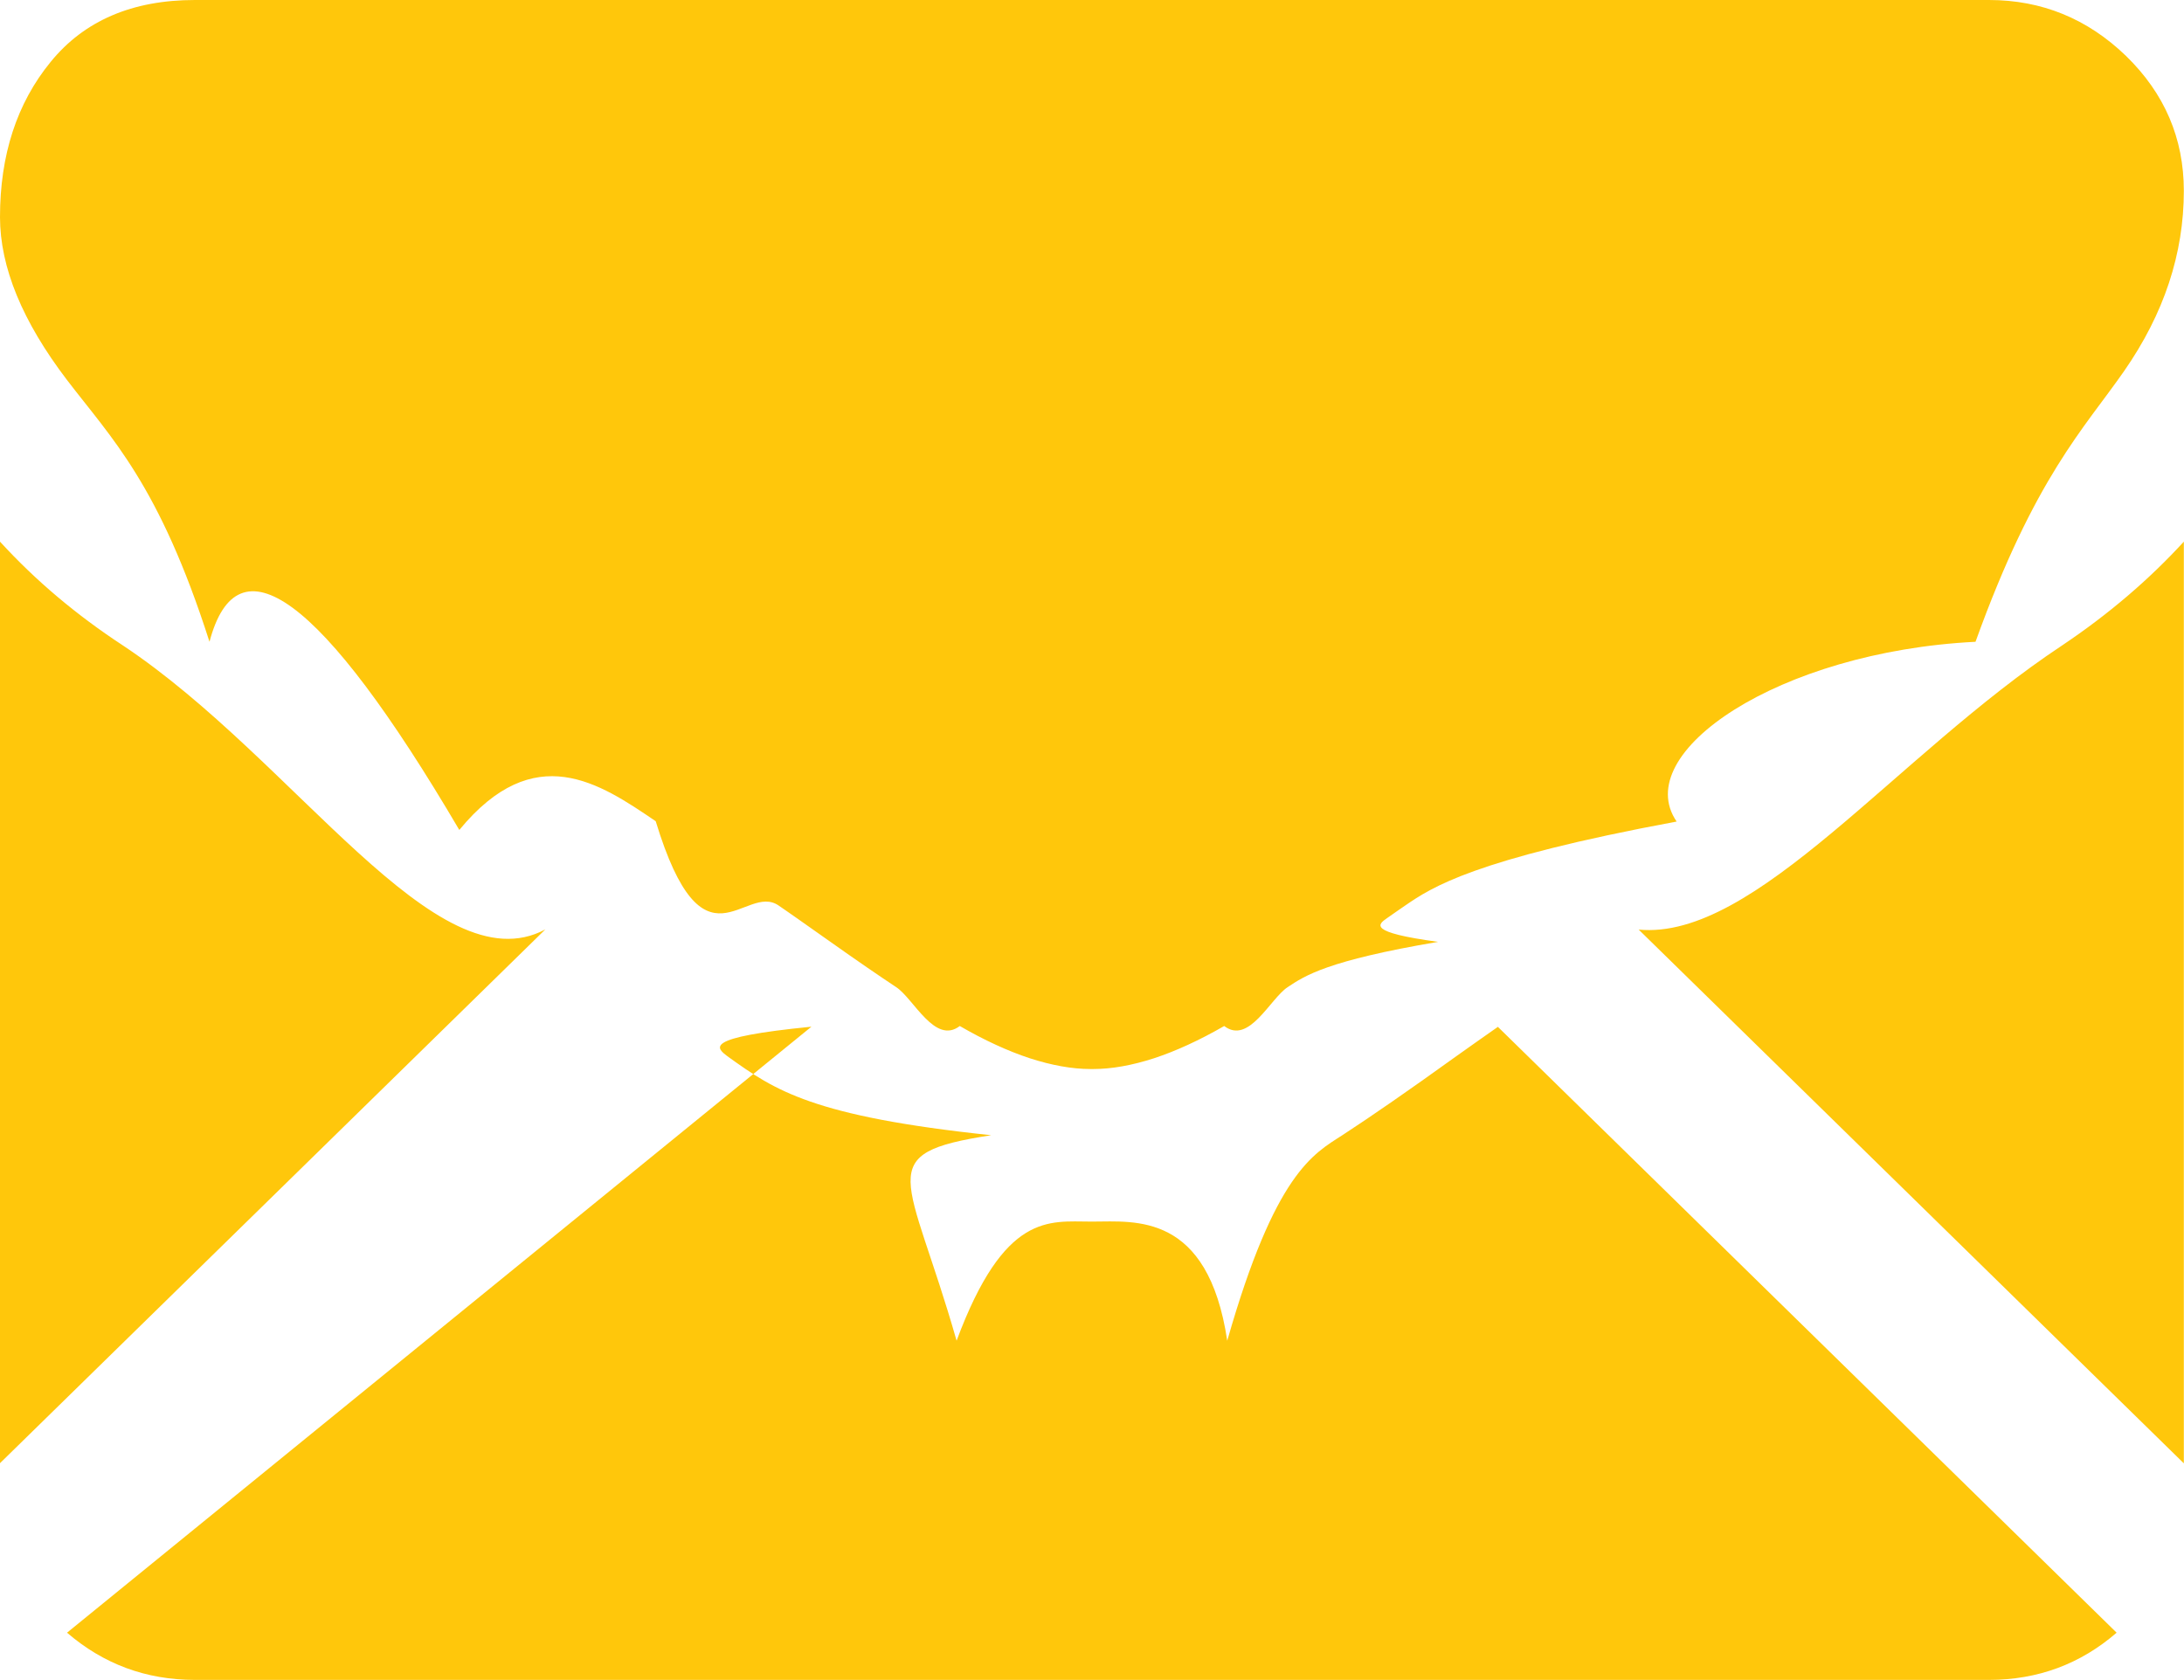 <svg xmlns="http://www.w3.org/2000/svg"
        width="13px" height="10px">
    <path fill-rule="evenodd"  fill="rgb(255, 199, 11)"
          d="M9.754,5.533 C10.446,5.60 11.286,4.496 12.274,3.842 C12.550,3.657 12.791,3.451 12.999,3.224 L12.999,8.710 L9.754,5.533 ZM11.759,3.82 C10.585,3.879 9.700,4.481 9.98,4.890 C8.768,5.115 8.522,5.282 8.364,5.390 C8.341,5.406 8.304,5.431 8.256,5.465 C8.203,5.502 8.137,5.549 8.56,5.606 C7.899,5.718 7.768,5.807 7.664,5.876 C7.560,5.945 7.434,6.22 7.287,6.107 C7.139,6.192 7.0,6.256 6.869,6.299 C6.739,6.341 6.618,6.363 6.507,6.363 L6.500,6.363 L6.492,6.363 C6.381,6.363 6.260,6.341 6.130,6.299 C5.999,6.256 5.860,6.192 5.713,6.107 C5.565,6.22 5.439,5.945 5.335,5.876 C5.231,5.807 5.101,5.718 4.943,5.606 C4.862,5.549 4.796,5.502 4.743,5.465 C4.695,5.431 4.658,5.406 4.635,5.390 C4.433,5.250 4.187,5.82 3.903,4.888 C3.569,4.661 3.181,4.397 2.734,4.94 C1.907,3.533 1.412,3.195 1.247,3.82 C0.947,2.883 0.664,2.609 0.399,2.262 C0.133,1.913 0.0,1.590 0.0,1.292 C0.0,0.923 0.100,0.615 0.301,0.369 C0.501,0.123 0.788,0.0 1.160,0.0 L11.839,0.0 C12.153,0.0 12.425,0.111 12.655,0.333 C12.884,0.556 12.999,0.823 12.999,1.136 C12.999,1.510 12.881,1.867 12.644,2.208 C12.407,2.549 12.112,2.840 11.759,3.82 ZM3.246,5.532 L0.0,8.709 L0.0,3.224 C0.212,3.456 0.457,3.662 0.732,3.842 C1.759,4.525 2.596,5.88 3.246,5.532 ZM4.337,6.292 C4.613,6.490 4.837,6.645 5.9,6.757 C5.180,6.868 5.409,6.981 5.694,7.98 C5.979,7.214 6.245,7.271 6.492,7.271 L6.499,7.271 L6.507,7.271 C6.753,7.271 7.19,7.214 7.305,7.98 C7.590,6.981 7.818,6.868 7.990,6.757 C8.162,6.645 8.386,6.490 8.661,6.292 C8.742,6.234 8.828,6.174 8.916,6.112 L12.599,9.718 C12.384,9.904 12.131,9.999 11.839,9.999 L1.160,9.999 C0.868,9.999 0.615,9.904 0.399,9.718 L4.83,6.111 C4.175,6.176 4.261,6.236 4.337,6.292 Z"/>
</svg>